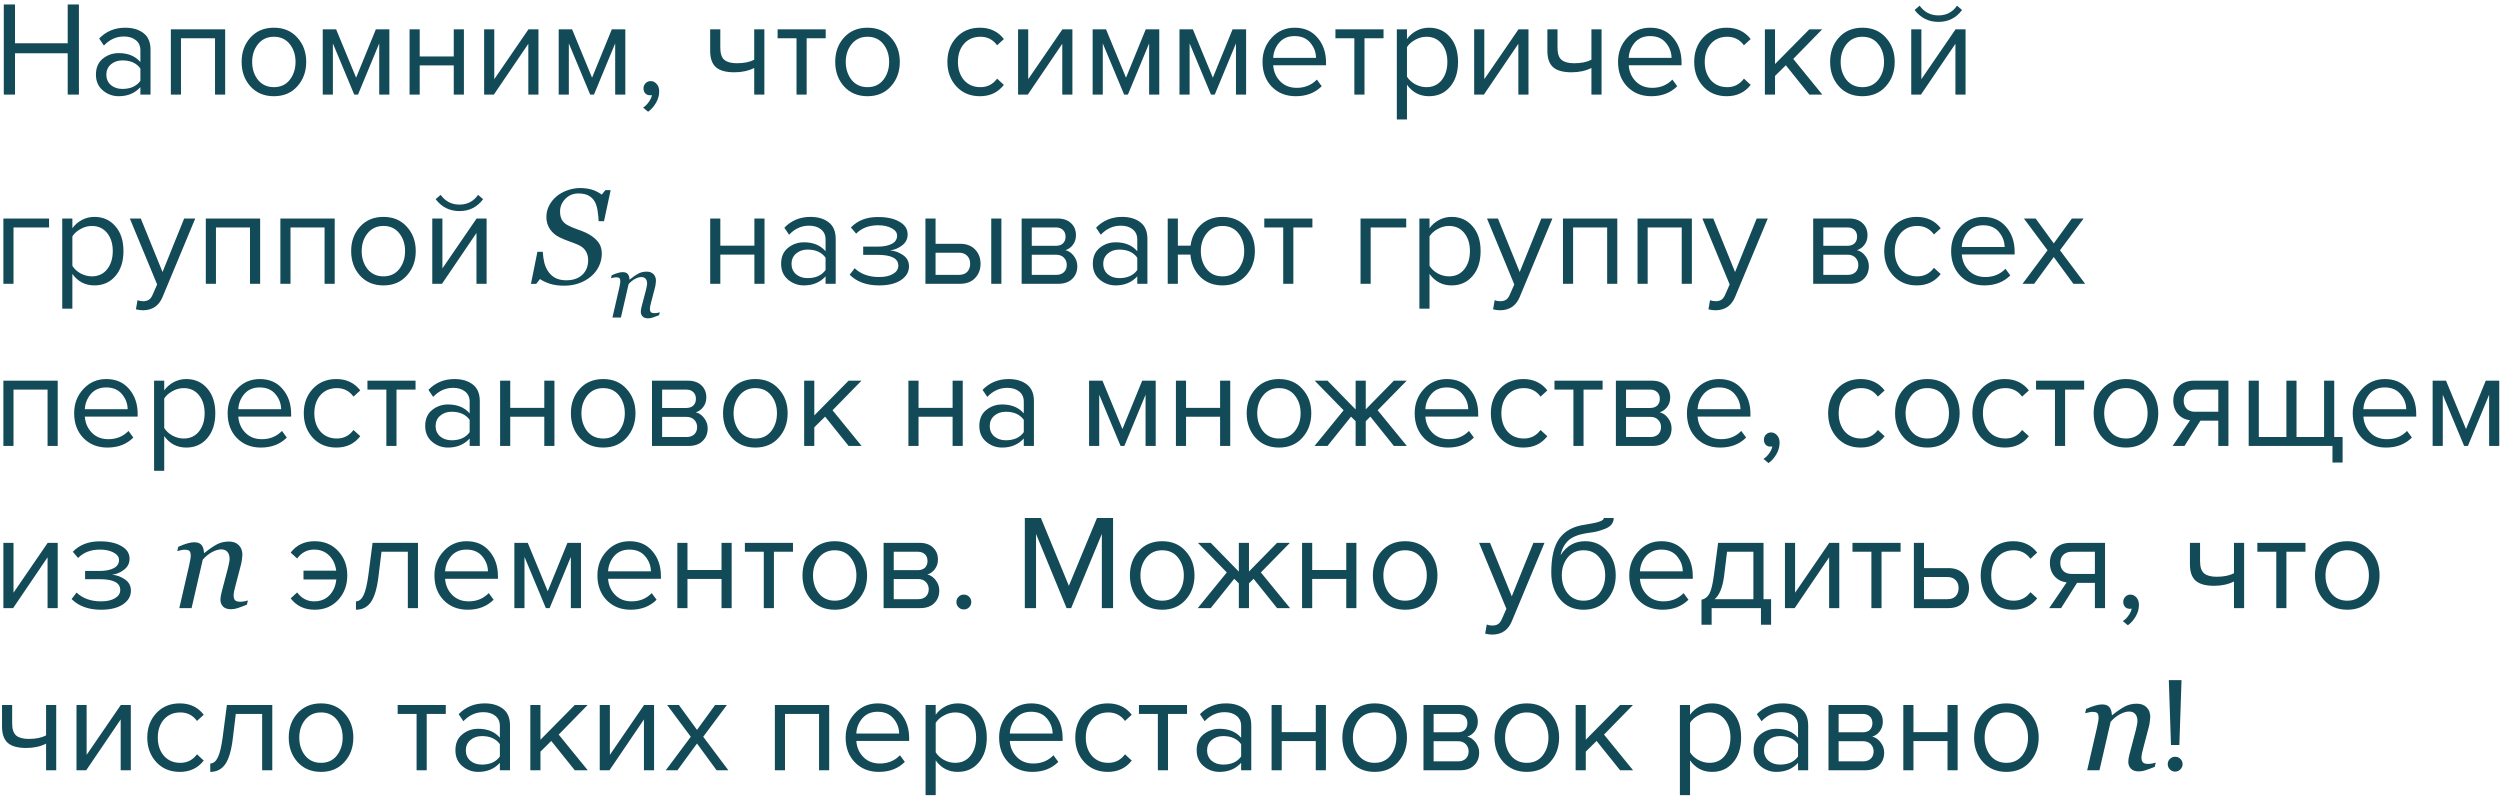 <?xml version="1.0" encoding="UTF-8"?> <svg xmlns="http://www.w3.org/2000/svg" width="370" height="118" viewBox="0 0 370 118" fill="none"> <path d="M11.68 14H10.02V7.88H2.22V14H0.56V0.66H2.22V6.4H10.02V0.66H11.68V14ZM22.278 14H20.778V12.9C19.965 13.793 18.898 14.24 17.578 14.24C16.685 14.24 15.898 13.953 15.218 13.38C14.538 12.807 14.198 12.027 14.198 11.04C14.198 10.027 14.532 9.247 15.198 8.7C15.878 8.14 16.672 7.86 17.578 7.86C18.952 7.86 20.018 8.3 20.778 9.18V7.44C20.778 6.8 20.552 6.3 20.098 5.94C19.645 5.58 19.058 5.4 18.338 5.4C17.205 5.4 16.218 5.847 15.378 6.74L14.678 5.7C15.705 4.633 16.992 4.1 18.538 4.1C19.645 4.1 20.545 4.367 21.238 4.9C21.932 5.433 22.278 6.253 22.278 7.36V14ZM18.118 13.16C19.318 13.16 20.205 12.76 20.778 11.96V10.14C20.205 9.34 19.318 8.94 18.118 8.94C17.425 8.94 16.852 9.14 16.398 9.54C15.958 9.927 15.738 10.433 15.738 11.06C15.738 11.673 15.958 12.18 16.398 12.58C16.852 12.967 17.425 13.16 18.118 13.16ZM33.325 14H31.825V5.66H26.785V14H25.285V4.34H33.325V14ZM44 12.78C43.134 13.753 41.98 14.24 40.54 14.24C39.1 14.24 37.94 13.753 37.06 12.78C36.194 11.807 35.76 10.6 35.76 9.16C35.76 7.72 36.194 6.52 37.06 5.56C37.94 4.587 39.1 4.1 40.54 4.1C41.98 4.1 43.134 4.587 44 5.56C44.88 6.52 45.32 7.72 45.32 9.16C45.32 10.6 44.88 11.807 44 12.78ZM38.18 11.82C38.767 12.54 39.554 12.9 40.54 12.9C41.527 12.9 42.307 12.54 42.88 11.82C43.454 11.087 43.74 10.2 43.74 9.16C43.74 8.12 43.454 7.24 42.88 6.52C42.307 5.8 41.527 5.44 40.54 5.44C39.554 5.44 38.767 5.807 38.18 6.54C37.607 7.26 37.32 8.133 37.32 9.16C37.32 10.2 37.607 11.087 38.18 11.82ZM57.626 14H56.126V6.42L52.986 14H52.426L49.266 6.42V14H47.766V4.34H49.746L52.706 11.5L55.626 4.34H57.626V14ZM62.117 14H60.617V4.34H62.117V8.36H67.157V4.34H68.657V14H67.157V9.68H62.117V14ZM73.092 14H71.652V4.34H73.152V11.72L78.212 4.34H79.692V14H78.192V6.48L73.092 14ZM92.547 14H91.047V6.42L87.907 14H87.347L84.188 6.42V14H82.688V4.34H84.668L87.627 11.5L90.547 4.34H92.547V14ZM97.559 13.52C97.559 14.107 97.406 14.667 97.099 15.2C96.792 15.747 96.399 16.193 95.919 16.54L95.179 15.92C95.512 15.707 95.799 15.42 96.039 15.06C96.292 14.713 96.439 14.38 96.479 14.06C96.426 14.087 96.332 14.1 96.199 14.1C95.919 14.1 95.686 14.007 95.499 13.82C95.326 13.62 95.239 13.373 95.239 13.08C95.239 12.787 95.339 12.533 95.539 12.32C95.752 12.107 96.006 12 96.299 12C96.646 12 96.939 12.14 97.179 12.42C97.432 12.687 97.559 13.053 97.559 13.52ZM105.105 4.34H106.605V7.06C106.605 7.927 106.805 8.527 107.205 8.86C107.605 9.193 108.225 9.36 109.065 9.36C110.105 9.36 110.958 9.187 111.625 8.84V4.34H113.125V14H111.625V10.06C110.771 10.487 109.791 10.7 108.685 10.7C107.431 10.7 106.518 10.447 105.945 9.94C105.385 9.433 105.105 8.627 105.105 7.52V4.34ZM119.385 14H117.885V5.66H115.085V4.34H122.205V5.66H119.385V14ZM131.852 12.78C130.985 13.753 129.832 14.24 128.392 14.24C126.952 14.24 125.792 13.753 124.912 12.78C124.045 11.807 123.612 10.6 123.612 9.16C123.612 7.72 124.045 6.52 124.912 5.56C125.792 4.587 126.952 4.1 128.392 4.1C129.832 4.1 130.985 4.587 131.852 5.56C132.732 6.52 133.172 7.72 133.172 9.16C133.172 10.6 132.732 11.807 131.852 12.78ZM126.032 11.82C126.619 12.54 127.405 12.9 128.392 12.9C129.379 12.9 130.159 12.54 130.732 11.82C131.305 11.087 131.592 10.2 131.592 9.16C131.592 8.12 131.305 7.24 130.732 6.52C130.159 5.8 129.379 5.44 128.392 5.44C127.405 5.44 126.619 5.807 126.032 6.54C125.459 7.26 125.172 8.133 125.172 9.16C125.172 10.2 125.459 11.087 126.032 11.82ZM145.033 14.24C143.607 14.24 142.447 13.76 141.553 12.8C140.66 11.827 140.213 10.613 140.213 9.16C140.213 7.707 140.66 6.5 141.553 5.54C142.447 4.58 143.607 4.1 145.033 4.1C146.527 4.1 147.707 4.66 148.573 5.78L147.573 6.7C146.96 5.86 146.14 5.44 145.113 5.44C144.1 5.44 143.287 5.787 142.673 6.48C142.073 7.173 141.773 8.067 141.773 9.16C141.773 10.253 142.073 11.153 142.673 11.86C143.287 12.553 144.1 12.9 145.113 12.9C146.127 12.9 146.947 12.48 147.573 11.64L148.573 12.56C147.707 13.68 146.527 14.24 145.033 14.24ZM152.116 14H150.676V4.34H152.176V11.72L157.236 4.34H158.716V14H157.216V6.48L152.116 14ZM171.571 14H170.071V6.42L166.931 14H166.371L163.211 6.42V14H161.711V4.34H163.691L166.651 11.5L169.571 4.34H171.571V14ZM184.423 14H182.923V6.42L179.783 14H179.223L176.063 6.42V14H174.563V4.34H176.543L179.503 11.5L182.423 4.34H184.423V14ZM191.774 14.24C190.334 14.24 189.154 13.773 188.234 12.84C187.314 11.893 186.854 10.667 186.854 9.16C186.854 7.747 187.307 6.553 188.214 5.58C189.121 4.593 190.254 4.1 191.614 4.1C193.041 4.1 194.167 4.593 194.994 5.58C195.834 6.553 196.254 7.787 196.254 9.28V9.66H188.434C188.501 10.607 188.847 11.4 189.474 12.04C190.101 12.68 190.914 13 191.914 13C193.114 13 194.107 12.593 194.894 11.78L195.614 12.76C194.627 13.747 193.347 14.24 191.774 14.24ZM194.774 8.56C194.761 7.733 194.481 6.993 193.934 6.34C193.387 5.673 192.607 5.34 191.594 5.34C190.634 5.34 189.874 5.667 189.314 6.32C188.767 6.973 188.474 7.72 188.434 8.56H194.774ZM201.944 14H200.444V5.66H197.644V4.34H204.764V5.66H201.944V14ZM211.49 14.24C210.13 14.24 209.044 13.673 208.23 12.54V17.68H206.73V4.34H208.23V5.78C208.59 5.273 209.057 4.867 209.63 4.56C210.204 4.253 210.824 4.1 211.49 4.1C212.77 4.1 213.804 4.56 214.59 5.48C215.39 6.387 215.79 7.613 215.79 9.16C215.79 10.707 215.39 11.94 214.59 12.86C213.804 13.78 212.77 14.24 211.49 14.24ZM211.11 12.9C212.057 12.9 212.81 12.553 213.37 11.86C213.93 11.153 214.21 10.253 214.21 9.16C214.21 8.067 213.93 7.173 213.37 6.48C212.81 5.787 212.057 5.44 211.11 5.44C210.537 5.44 209.977 5.593 209.43 5.9C208.897 6.193 208.497 6.553 208.23 6.98V11.34C208.497 11.78 208.897 12.153 209.43 12.46C209.977 12.753 210.537 12.9 211.11 12.9ZM219.616 14H218.176V4.34H219.676V11.72L224.736 4.34H226.216V14H224.716V6.48L219.616 14ZM229.011 4.34H230.511V7.06C230.511 7.927 230.711 8.527 231.111 8.86C231.511 9.193 232.131 9.36 232.971 9.36C234.011 9.36 234.864 9.187 235.531 8.84V4.34H237.031V14H235.531V10.06C234.678 10.487 233.698 10.7 232.591 10.7C231.338 10.7 230.424 10.447 229.851 9.94C229.291 9.433 229.011 8.627 229.011 7.52V4.34ZM244.391 14.24C242.951 14.24 241.771 13.773 240.851 12.84C239.931 11.893 239.471 10.667 239.471 9.16C239.471 7.747 239.925 6.553 240.831 5.58C241.738 4.593 242.871 4.1 244.231 4.1C245.658 4.1 246.785 4.593 247.611 5.58C248.451 6.553 248.871 7.787 248.871 9.28V9.66H241.051C241.118 10.607 241.465 11.4 242.091 12.04C242.718 12.68 243.531 13 244.531 13C245.731 13 246.725 12.593 247.511 11.78L248.231 12.76C247.245 13.747 245.965 14.24 244.391 14.24ZM247.391 8.56C247.378 7.733 247.098 6.993 246.551 6.34C246.005 5.673 245.225 5.34 244.211 5.34C243.251 5.34 242.491 5.667 241.931 6.32C241.385 6.973 241.091 7.72 241.051 8.56H247.391ZM255.561 14.24C254.134 14.24 252.974 13.76 252.081 12.8C251.187 11.827 250.741 10.613 250.741 9.16C250.741 7.707 251.187 6.5 252.081 5.54C252.974 4.58 254.134 4.1 255.561 4.1C257.054 4.1 258.234 4.66 259.101 5.78L258.101 6.7C257.487 5.86 256.667 5.44 255.641 5.44C254.627 5.44 253.814 5.787 253.201 6.48C252.601 7.173 252.301 8.067 252.301 9.16C252.301 10.253 252.601 11.153 253.201 11.86C253.814 12.553 254.627 12.9 255.641 12.9C256.654 12.9 257.474 12.48 258.101 11.64L259.101 12.56C258.234 13.68 257.054 14.24 255.561 14.24ZM269.703 14H267.783L264.303 9.66L262.703 11.24V14H261.203V4.34H262.703V9.48L267.783 4.34H269.683L265.403 8.72L269.703 14ZM279.098 12.78C278.231 13.753 277.078 14.24 275.638 14.24C274.198 14.24 273.038 13.753 272.158 12.78C271.291 11.807 270.858 10.6 270.858 9.16C270.858 7.72 271.291 6.52 272.158 5.56C273.038 4.587 274.198 4.1 275.638 4.1C277.078 4.1 278.231 4.587 279.098 5.56C279.978 6.52 280.418 7.72 280.418 9.16C280.418 10.6 279.978 11.807 279.098 12.78ZM273.278 11.82C273.865 12.54 274.651 12.9 275.638 12.9C276.625 12.9 277.405 12.54 277.978 11.82C278.551 11.087 278.838 10.2 278.838 9.16C278.838 8.12 278.551 7.24 277.978 6.52C277.405 5.8 276.625 5.44 275.638 5.44C274.651 5.44 273.865 5.807 273.278 6.54C272.705 7.26 272.418 8.133 272.418 9.16C272.418 10.2 272.705 11.087 273.278 11.82ZM284.303 14H282.863V4.34H284.363V11.72L289.423 4.34H290.903V14H289.403V6.48L284.303 14ZM290.383 1.48C289.517 2.653 288.35 3.24 286.883 3.24C285.43 3.24 284.257 2.653 283.363 1.48L284.103 0.84C284.797 1.8 285.723 2.28 286.883 2.28C288.057 2.28 288.977 1.8 289.643 0.84L290.383 1.48ZM7.26 32.34V33.66H2V42H0.5V32.34H7.26ZM13.971 42.24C12.611 42.24 11.524 41.673 10.711 40.54V45.68H9.211V32.34H10.711V33.78C11.071 33.273 11.538 32.867 12.111 32.56C12.684 32.253 13.304 32.1 13.971 32.1C15.251 32.1 16.284 32.56 17.071 33.48C17.871 34.387 18.271 35.613 18.271 37.16C18.271 38.707 17.871 39.94 17.071 40.86C16.284 41.78 15.251 42.24 13.971 42.24ZM13.591 40.9C14.538 40.9 15.291 40.553 15.851 39.86C16.411 39.153 16.691 38.253 16.691 37.16C16.691 36.067 16.411 35.173 15.851 34.48C15.291 33.787 14.538 33.44 13.591 33.44C13.018 33.44 12.458 33.593 11.911 33.9C11.378 34.193 10.978 34.553 10.711 34.98V39.34C10.978 39.78 11.378 40.153 11.911 40.46C12.458 40.753 13.018 40.9 13.591 40.9ZM20.116 45.78L20.356 44.42C20.596 44.527 20.87 44.58 21.176 44.58C21.523 44.58 21.81 44.507 22.036 44.36C22.263 44.213 22.456 43.947 22.616 43.56L23.256 42.1L19.216 32.34H20.836L24.056 40.26L27.256 32.34H28.896L24.056 43.96C23.523 45.24 22.576 45.893 21.216 45.92C20.816 45.92 20.45 45.873 20.116 45.78ZM38.501 42H37.001V33.66H31.961V42H30.461V32.34H38.501V42ZM49.536 42H48.036V33.66H42.996V42H41.496V32.34H49.536V42ZM60.211 40.78C59.345 41.753 58.191 42.24 56.751 42.24C55.311 42.24 54.151 41.753 53.271 40.78C52.405 39.807 51.971 38.6 51.971 37.16C51.971 35.72 52.405 34.52 53.271 33.56C54.151 32.587 55.311 32.1 56.751 32.1C58.191 32.1 59.345 32.587 60.211 33.56C61.091 34.52 61.531 35.72 61.531 37.16C61.531 38.6 61.091 39.807 60.211 40.78ZM54.391 39.82C54.978 40.54 55.765 40.9 56.751 40.9C57.738 40.9 58.518 40.54 59.091 39.82C59.665 39.087 59.951 38.2 59.951 37.16C59.951 36.12 59.665 35.24 59.091 34.52C58.518 33.8 57.738 33.44 56.751 33.44C55.765 33.44 54.978 33.807 54.391 34.54C53.818 35.26 53.531 36.133 53.531 37.16C53.531 38.2 53.818 39.087 54.391 39.82ZM65.417 42H63.977V32.34H65.477V39.72L70.537 32.34H72.017V42H70.517V34.48L65.417 42ZM71.497 29.48C70.63 30.653 69.463 31.24 67.997 31.24C66.543 31.24 65.37 30.653 64.477 29.48L65.217 28.84C65.91 29.8 66.837 30.28 67.997 30.28C69.17 30.28 70.09 29.8 70.757 28.84L71.497 29.48ZM83.482 42.283C82.682 42.283 81.978 42.185 81.373 41.99C80.774 41.788 80.289 41.557 79.918 41.297L79.361 42.01H78.58L79.537 37.264H80.328C80.361 37.83 80.436 38.361 80.553 38.855C80.676 39.35 80.875 39.796 81.148 40.193C81.422 40.603 81.777 40.922 82.213 41.15C82.649 41.372 83.189 41.482 83.834 41.482C84.804 41.482 85.582 41.215 86.168 40.682C86.754 40.141 87.047 39.406 87.047 38.475C87.047 37.973 86.923 37.527 86.676 37.137C86.428 36.746 86.057 36.443 85.562 36.228C85.094 36.027 84.628 35.848 84.166 35.691C83.71 35.529 83.261 35.34 82.818 35.125C82.232 34.845 81.76 34.445 81.402 33.924C81.044 33.397 80.865 32.804 80.865 32.147C80.865 31.521 81.002 30.945 81.275 30.418C81.555 29.891 81.923 29.435 82.379 29.051C82.822 28.68 83.356 28.384 83.981 28.162C84.612 27.941 85.237 27.83 85.856 27.83C86.435 27.83 86.982 27.898 87.496 28.035C88.017 28.172 88.538 28.429 89.059 28.807L89.596 28.143H90.377L89.391 32.742H88.6C88.58 32.241 88.528 31.723 88.443 31.189C88.365 30.656 88.228 30.213 88.033 29.861C87.818 29.477 87.519 29.178 87.135 28.963C86.751 28.741 86.24 28.631 85.602 28.631C84.833 28.631 84.189 28.898 83.668 29.432C83.147 29.959 82.887 30.587 82.887 31.316C82.887 31.798 82.981 32.208 83.17 32.547C83.365 32.879 83.665 33.149 84.068 33.357C84.498 33.579 84.947 33.771 85.416 33.934C85.891 34.09 86.314 34.256 86.686 34.432C87.434 34.783 88.017 35.206 88.434 35.701C88.857 36.196 89.068 36.801 89.068 37.518C89.068 38.208 88.919 38.852 88.619 39.451C88.32 40.05 87.919 40.551 87.418 40.955C86.891 41.385 86.298 41.714 85.641 41.941C84.99 42.169 84.27 42.283 83.482 42.283ZM97.641 46.218L97.54 46.65C97.135 46.811 96.821 46.928 96.596 47C96.372 47.076 96.145 47.115 95.916 47.115C95.556 47.115 95.287 47.023 95.107 46.838C94.927 46.65 94.838 46.418 94.838 46.144C94.838 46.045 94.847 45.938 94.865 45.821C94.882 45.7 94.912 45.558 94.952 45.396L95.612 42.883C95.662 42.69 95.7 42.515 95.727 42.357C95.758 42.2 95.774 42.074 95.774 41.98C95.774 41.679 95.702 41.441 95.559 41.266C95.415 41.09 95.201 41.003 94.918 41.003C94.644 41.003 94.337 41.093 93.995 41.273C93.654 41.452 93.333 41.713 93.032 42.054L91.893 47H90.64L91.644 42.634C91.666 42.526 91.698 42.371 91.738 42.169C91.783 41.962 91.805 41.796 91.805 41.67C91.805 41.419 91.763 41.25 91.677 41.165C91.592 41.079 91.421 41.037 91.165 41.037C91.066 41.037 90.941 41.055 90.788 41.09C90.635 41.122 90.516 41.149 90.431 41.171L90.532 40.74C90.882 40.583 91.192 40.466 91.462 40.39C91.731 40.313 91.963 40.275 92.156 40.275C92.511 40.275 92.764 40.372 92.917 40.565C93.07 40.758 93.151 41.025 93.16 41.367H93.2C93.694 40.971 94.121 40.679 94.481 40.491C94.84 40.298 95.249 40.201 95.707 40.201C96.138 40.201 96.475 40.327 96.718 40.578C96.96 40.825 97.081 41.151 97.081 41.556C97.081 41.636 97.068 41.78 97.041 41.987C97.019 42.193 96.98 42.398 96.927 42.6L96.36 44.763C96.32 44.907 96.28 45.073 96.239 45.261C96.203 45.446 96.185 45.59 96.185 45.693C96.185 45.949 96.241 46.124 96.354 46.218C96.466 46.308 96.65 46.353 96.906 46.353C96.992 46.353 97.113 46.34 97.27 46.313C97.432 46.281 97.555 46.25 97.641 46.218ZM106.609 42H105.109V32.34H106.609V36.36H111.649V32.34H113.149V42H111.649V37.68H106.609V42ZM123.684 42H122.184V40.9C121.37 41.793 120.304 42.24 118.984 42.24C118.09 42.24 117.304 41.953 116.624 41.38C115.944 40.807 115.604 40.027 115.604 39.04C115.604 38.027 115.937 37.247 116.604 36.7C117.284 36.14 118.077 35.86 118.984 35.86C120.357 35.86 121.424 36.3 122.184 37.18V35.44C122.184 34.8 121.957 34.3 121.504 33.94C121.05 33.58 120.464 33.4 119.744 33.4C118.61 33.4 117.624 33.847 116.784 34.74L116.084 33.7C117.11 32.633 118.397 32.1 119.944 32.1C121.05 32.1 121.95 32.367 122.644 32.9C123.337 33.433 123.684 34.253 123.684 35.36V42ZM119.524 41.16C120.724 41.16 121.61 40.76 122.184 39.96V38.14C121.61 37.34 120.724 36.94 119.524 36.94C118.83 36.94 118.257 37.14 117.804 37.54C117.364 37.927 117.144 38.433 117.144 39.06C117.144 39.673 117.364 40.18 117.804 40.58C118.257 40.967 118.83 41.16 119.524 41.16ZM130.111 42.24C128.257 42.24 126.804 41.713 125.751 40.66L126.491 39.7C127.397 40.567 128.604 41 130.111 41C130.977 41 131.664 40.847 132.171 40.54C132.691 40.233 132.951 39.827 132.951 39.32C132.951 38.253 131.937 37.72 129.911 37.72H127.751V36.5H129.911C130.751 36.5 131.437 36.367 131.971 36.1C132.504 35.82 132.771 35.413 132.771 34.88C132.771 34.427 132.504 34.06 131.971 33.78C131.437 33.487 130.764 33.34 129.951 33.34C128.604 33.34 127.524 33.753 126.711 34.58L125.931 33.66C126.931 32.633 128.251 32.12 129.891 32.12C131.211 32.107 132.277 32.333 133.091 32.8C133.917 33.253 134.331 33.887 134.331 34.7C134.331 35.367 134.057 35.907 133.511 36.32C132.977 36.733 132.384 36.98 131.731 37.06C132.411 37.113 133.044 37.34 133.631 37.74C134.231 38.14 134.531 38.7 134.531 39.42C134.531 40.247 134.131 40.927 133.331 41.46C132.544 41.98 131.471 42.24 130.111 42.24ZM136.964 32.34H138.464V36.08H142.084C143.044 36.08 143.791 36.367 144.324 36.94C144.857 37.5 145.124 38.2 145.124 39.04C145.124 39.88 144.851 40.587 144.304 41.16C143.771 41.72 143.031 42 142.084 42H136.964V32.34ZM141.924 37.4H138.464V40.68H141.924C142.457 40.68 142.864 40.533 143.144 40.24C143.437 39.933 143.584 39.533 143.584 39.04C143.584 38.547 143.437 38.153 143.144 37.86C142.864 37.553 142.457 37.4 141.924 37.4ZM148.204 42H146.704V32.34H148.204V42ZM156.622 42H151.202V32.34H156.522C157.362 32.34 158.022 32.567 158.502 33.02C158.996 33.473 159.242 34.073 159.242 34.82C159.242 35.367 159.089 35.84 158.782 36.24C158.489 36.627 158.122 36.887 157.682 37.02C158.176 37.14 158.589 37.427 158.922 37.88C159.269 38.333 159.442 38.833 159.442 39.38C159.442 40.167 159.189 40.8 158.682 41.28C158.189 41.76 157.502 42 156.622 42ZM156.322 40.68C156.802 40.68 157.182 40.547 157.462 40.28C157.742 40.013 157.882 39.653 157.882 39.2C157.882 38.787 157.742 38.433 157.462 38.14C157.182 37.847 156.802 37.7 156.322 37.7H152.702V40.68H156.322ZM156.262 36.38C156.716 36.38 157.069 36.26 157.322 36.02C157.576 35.767 157.702 35.44 157.702 35.04C157.702 34.613 157.576 34.28 157.322 34.04C157.069 33.787 156.716 33.66 156.262 33.66H152.702V36.38H156.262ZM169.817 42H168.317V40.9C167.503 41.793 166.437 42.24 165.117 42.24C164.223 42.24 163.437 41.953 162.757 41.38C162.077 40.807 161.737 40.027 161.737 39.04C161.737 38.027 162.07 37.247 162.737 36.7C163.417 36.14 164.21 35.86 165.117 35.86C166.49 35.86 167.557 36.3 168.317 37.18V35.44C168.317 34.8 168.09 34.3 167.637 33.94C167.183 33.58 166.597 33.4 165.877 33.4C164.743 33.4 163.757 33.847 162.917 34.74L162.217 33.7C163.243 32.633 164.53 32.1 166.077 32.1C167.183 32.1 168.083 32.367 168.777 32.9C169.47 33.433 169.817 34.253 169.817 35.36V42ZM165.657 41.16C166.857 41.16 167.743 40.76 168.317 39.96V38.14C167.743 37.34 166.857 36.94 165.657 36.94C164.963 36.94 164.39 37.14 163.937 37.54C163.497 37.927 163.277 38.433 163.277 39.06C163.277 39.673 163.497 40.18 163.937 40.58C164.39 40.967 164.963 41.16 165.657 41.16ZM180.923 42.24C179.59 42.24 178.49 41.813 177.623 40.96C176.77 40.093 176.29 39 176.183 37.68H174.323V42H172.823V32.34H174.323V36.36H176.203C176.363 35.12 176.863 34.1 177.703 33.3C178.557 32.5 179.63 32.1 180.923 32.1C182.363 32.1 183.523 32.587 184.403 33.56C185.283 34.52 185.723 35.72 185.723 37.16C185.723 38.6 185.283 39.807 184.403 40.78C183.523 41.753 182.363 42.24 180.923 42.24ZM180.923 40.9C181.923 40.9 182.71 40.54 183.283 39.82C183.857 39.087 184.143 38.2 184.143 37.16C184.143 36.12 183.857 35.24 183.283 34.52C182.71 33.8 181.923 33.44 180.923 33.44C179.95 33.44 179.17 33.807 178.583 34.54C178.01 35.26 177.723 36.133 177.723 37.16C177.723 38.2 178.01 39.087 178.583 39.82C179.157 40.54 179.937 40.9 180.923 40.9ZM191.415 42H189.915V33.66H187.115V32.34H194.235V33.66H191.415V42ZM208.119 32.34V33.66H202.859V42H201.359V32.34H208.119ZM214.829 42.24C213.469 42.24 212.383 41.673 211.569 40.54V45.68H210.069V32.34H211.569V33.78C211.929 33.273 212.396 32.867 212.969 32.56C213.543 32.253 214.163 32.1 214.829 32.1C216.109 32.1 217.143 32.56 217.929 33.48C218.729 34.387 219.129 35.613 219.129 37.16C219.129 38.707 218.729 39.94 217.929 40.86C217.143 41.78 216.109 42.24 214.829 42.24ZM214.449 40.9C215.396 40.9 216.149 40.553 216.709 39.86C217.269 39.153 217.549 38.253 217.549 37.16C217.549 36.067 217.269 35.173 216.709 34.48C216.149 33.787 215.396 33.44 214.449 33.44C213.876 33.44 213.316 33.593 212.769 33.9C212.236 34.193 211.836 34.553 211.569 34.98V39.34C211.836 39.78 212.236 40.153 212.769 40.46C213.316 40.753 213.876 40.9 214.449 40.9ZM220.975 45.78L221.215 44.42C221.455 44.527 221.728 44.58 222.035 44.58C222.381 44.58 222.668 44.507 222.895 44.36C223.121 44.213 223.315 43.947 223.475 43.56L224.115 42.1L220.075 32.34H221.695L224.915 40.26L228.115 32.34H229.755L224.915 43.96C224.381 45.24 223.435 45.893 222.075 45.92C221.675 45.92 221.308 45.873 220.975 45.78ZM239.359 42H237.859V33.66H232.819V42H231.319V32.34H239.359V42ZM250.395 42H248.895V33.66H243.855V42H242.355V32.34H250.395V42ZM252.85 45.78L253.09 44.42C253.33 44.527 253.603 44.58 253.91 44.58C254.256 44.58 254.543 44.507 254.77 44.36C254.996 44.213 255.19 43.947 255.35 43.56L255.99 42.1L251.95 32.34H253.57L256.79 40.26L259.99 32.34H261.63L256.79 43.96C256.256 45.24 255.31 45.893 253.95 45.92C253.55 45.92 253.183 45.873 252.85 45.78ZM273.771 42H268.351V32.34H273.671C274.511 32.34 275.171 32.567 275.651 33.02C276.144 33.473 276.391 34.073 276.391 34.82C276.391 35.367 276.237 35.84 275.931 36.24C275.637 36.627 275.271 36.887 274.831 37.02C275.324 37.14 275.737 37.427 276.071 37.88C276.417 38.333 276.591 38.833 276.591 39.38C276.591 40.167 276.337 40.8 275.831 41.28C275.337 41.76 274.651 42 273.771 42ZM273.471 40.68C273.951 40.68 274.331 40.547 274.611 40.28C274.891 40.013 275.031 39.653 275.031 39.2C275.031 38.787 274.891 38.433 274.611 38.14C274.331 37.847 273.951 37.7 273.471 37.7H269.851V40.68H273.471ZM273.411 36.38C273.864 36.38 274.217 36.26 274.471 36.02C274.724 35.767 274.851 35.44 274.851 35.04C274.851 34.613 274.724 34.28 274.471 34.04C274.217 33.787 273.864 33.66 273.411 33.66H269.851V36.38H273.411ZM283.685 42.24C282.258 42.24 281.098 41.76 280.205 40.8C279.312 39.827 278.865 38.613 278.865 37.16C278.865 35.707 279.312 34.5 280.205 33.54C281.098 32.58 282.258 32.1 283.685 32.1C285.178 32.1 286.358 32.66 287.225 33.78L286.225 34.7C285.612 33.86 284.792 33.44 283.765 33.44C282.752 33.44 281.938 33.787 281.325 34.48C280.725 35.173 280.425 36.067 280.425 37.16C280.425 38.253 280.725 39.153 281.325 39.86C281.938 40.553 282.752 40.9 283.765 40.9C284.778 40.9 285.598 40.48 286.225 39.64L287.225 40.56C286.358 41.68 285.178 42.24 283.685 42.24ZM293.687 42.24C292.247 42.24 291.067 41.773 290.147 40.84C289.227 39.893 288.767 38.667 288.767 37.16C288.767 35.747 289.221 34.553 290.127 33.58C291.034 32.593 292.167 32.1 293.527 32.1C294.954 32.1 296.081 32.593 296.907 33.58C297.747 34.553 298.167 35.787 298.167 37.28V37.66H290.347C290.414 38.607 290.761 39.4 291.387 40.04C292.014 40.68 292.827 41 293.827 41C295.027 41 296.021 40.593 296.807 39.78L297.527 40.76C296.541 41.747 295.261 42.24 293.687 42.24ZM296.687 36.56C296.674 35.733 296.394 34.993 295.847 34.34C295.301 33.673 294.521 33.34 293.507 33.34C292.547 33.34 291.787 33.667 291.227 34.32C290.681 34.973 290.387 35.72 290.347 36.56H296.687ZM308.597 42H306.857L303.957 38.04L301.057 42H299.337L303.037 37.04L299.537 32.34H301.277L303.957 36.02L306.637 32.34H308.377L304.877 37.04L308.597 42ZM8.54 66H7.04V57.66H2V66H0.5V56.34H8.54V66ZM15.895 66.24C14.455 66.24 13.275 65.773 12.355 64.84C11.435 63.893 10.975 62.667 10.975 61.16C10.975 59.747 11.428 58.553 12.335 57.58C13.242 56.593 14.375 56.1 15.735 56.1C17.162 56.1 18.288 56.593 19.115 57.58C19.955 58.553 20.375 59.787 20.375 61.28V61.66H12.555C12.622 62.607 12.969 63.4 13.595 64.04C14.222 64.68 15.035 65 16.035 65C17.235 65 18.229 64.593 19.015 63.78L19.735 64.76C18.748 65.747 17.468 66.24 15.895 66.24ZM18.895 60.56C18.882 59.733 18.602 58.993 18.055 58.34C17.509 57.673 16.729 57.34 15.715 57.34C14.755 57.34 13.995 57.667 13.435 58.32C12.889 58.973 12.595 59.72 12.555 60.56H18.895ZM27.565 66.24C26.205 66.24 25.118 65.673 24.305 64.54V69.68H22.805V56.34H24.305V57.78C24.665 57.273 25.131 56.867 25.705 56.56C26.278 56.253 26.898 56.1 27.565 56.1C28.845 56.1 29.878 56.56 30.665 57.48C31.465 58.387 31.865 59.613 31.865 61.16C31.865 62.707 31.465 63.94 30.665 64.86C29.878 65.78 28.845 66.24 27.565 66.24ZM27.185 64.9C28.131 64.9 28.885 64.553 29.445 63.86C30.005 63.153 30.285 62.253 30.285 61.16C30.285 60.067 30.005 59.173 29.445 58.48C28.885 57.787 28.131 57.44 27.185 57.44C26.611 57.44 26.051 57.593 25.505 57.9C24.971 58.193 24.571 58.553 24.305 58.98V63.34C24.571 63.78 24.971 64.153 25.505 64.46C26.051 64.753 26.611 64.9 27.185 64.9ZM38.61 66.24C37.17 66.24 35.99 65.773 35.07 64.84C34.15 63.893 33.69 62.667 33.69 61.16C33.69 59.747 34.143 58.553 35.05 57.58C35.957 56.593 37.09 56.1 38.45 56.1C39.877 56.1 41.003 56.593 41.83 57.58C42.67 58.553 43.09 59.787 43.09 61.28V61.66H35.27C35.337 62.607 35.683 63.4 36.31 64.04C36.937 64.68 37.75 65 38.75 65C39.95 65 40.943 64.593 41.73 63.78L42.45 64.76C41.463 65.747 40.183 66.24 38.61 66.24ZM41.61 60.56C41.597 59.733 41.317 58.993 40.77 58.34C40.223 57.673 39.443 57.34 38.43 57.34C37.47 57.34 36.71 57.667 36.15 58.32C35.603 58.973 35.31 59.72 35.27 60.56H41.61ZM49.779 66.24C48.353 66.24 47.193 65.76 46.3 64.8C45.406 63.827 44.959 62.613 44.959 61.16C44.959 59.707 45.406 58.5 46.3 57.54C47.193 56.58 48.353 56.1 49.779 56.1C51.273 56.1 52.453 56.66 53.319 57.78L52.319 58.7C51.706 57.86 50.886 57.44 49.859 57.44C48.846 57.44 48.033 57.787 47.419 58.48C46.819 59.173 46.52 60.067 46.52 61.16C46.52 62.253 46.819 63.153 47.419 63.86C48.033 64.553 48.846 64.9 49.859 64.9C50.873 64.9 51.693 64.48 52.319 63.64L53.319 64.56C52.453 65.68 51.273 66.24 49.779 66.24ZM58.682 66H57.182V57.66H54.382V56.34H61.502V57.66H58.682V66ZM71.009 66H69.509V64.9C68.695 65.793 67.629 66.24 66.309 66.24C65.415 66.24 64.629 65.953 63.949 65.38C63.269 64.807 62.929 64.027 62.929 63.04C62.929 62.027 63.262 61.247 63.929 60.7C64.609 60.14 65.402 59.86 66.309 59.86C67.682 59.86 68.749 60.3 69.509 61.18V59.44C69.509 58.8 69.282 58.3 68.829 57.94C68.375 57.58 67.789 57.4 67.069 57.4C65.935 57.4 64.949 57.847 64.109 58.74L63.409 57.7C64.435 56.633 65.722 56.1 67.269 56.1C68.375 56.1 69.275 56.367 69.969 56.9C70.662 57.433 71.009 58.253 71.009 59.36V66ZM66.849 65.16C68.049 65.16 68.935 64.76 69.509 63.96V62.14C68.935 61.34 68.049 60.94 66.849 60.94C66.155 60.94 65.582 61.14 65.129 61.54C64.689 61.927 64.469 62.433 64.469 63.06C64.469 63.673 64.689 64.18 65.129 64.58C65.582 64.967 66.155 65.16 66.849 65.16ZM75.516 66H74.016V56.34H75.516V60.36H80.556V56.34H82.056V66H80.556V61.68H75.516V66ZM92.731 64.78C91.864 65.753 90.711 66.24 89.271 66.24C87.831 66.24 86.671 65.753 85.791 64.78C84.924 63.807 84.491 62.6 84.491 61.16C84.491 59.72 84.924 58.52 85.791 57.56C86.671 56.587 87.831 56.1 89.271 56.1C90.711 56.1 91.864 56.587 92.731 57.56C93.611 58.52 94.051 59.72 94.051 61.16C94.051 62.6 93.611 63.807 92.731 64.78ZM86.911 63.82C87.497 64.54 88.284 64.9 89.271 64.9C90.257 64.9 91.037 64.54 91.611 63.82C92.184 63.087 92.471 62.2 92.471 61.16C92.471 60.12 92.184 59.24 91.611 58.52C91.037 57.8 90.257 57.44 89.271 57.44C88.284 57.44 87.497 57.807 86.911 58.54C86.337 59.26 86.051 60.133 86.051 61.16C86.051 62.2 86.337 63.087 86.911 63.82ZM101.916 66H96.496V56.34H101.816C102.656 56.34 103.316 56.567 103.796 57.02C104.289 57.473 104.536 58.073 104.536 58.82C104.536 59.367 104.383 59.84 104.076 60.24C103.783 60.627 103.416 60.887 102.976 61.02C103.469 61.14 103.883 61.427 104.216 61.88C104.563 62.333 104.736 62.833 104.736 63.38C104.736 64.167 104.483 64.8 103.976 65.28C103.483 65.76 102.796 66 101.916 66ZM101.616 64.68C102.096 64.68 102.476 64.547 102.756 64.28C103.036 64.013 103.176 63.653 103.176 63.2C103.176 62.787 103.036 62.433 102.756 62.14C102.476 61.847 102.096 61.7 101.616 61.7H97.996V64.68H101.616ZM101.556 60.38C102.009 60.38 102.363 60.26 102.616 60.02C102.869 59.767 102.996 59.44 102.996 59.04C102.996 58.613 102.869 58.28 102.616 58.04C102.363 57.787 102.009 57.66 101.556 57.66H97.996V60.38H101.556ZM115.25 64.78C114.384 65.753 113.23 66.24 111.79 66.24C110.35 66.24 109.19 65.753 108.31 64.78C107.444 63.807 107.01 62.6 107.01 61.16C107.01 59.72 107.444 58.52 108.31 57.56C109.19 56.587 110.35 56.1 111.79 56.1C113.23 56.1 114.384 56.587 115.25 57.56C116.13 58.52 116.57 59.72 116.57 61.16C116.57 62.6 116.13 63.807 115.25 64.78ZM109.43 63.82C110.017 64.54 110.804 64.9 111.79 64.9C112.777 64.9 113.557 64.54 114.13 63.82C114.704 63.087 114.99 62.2 114.99 61.16C114.99 60.12 114.704 59.24 114.13 58.52C113.557 57.8 112.777 57.44 111.79 57.44C110.804 57.44 110.017 57.807 109.43 58.54C108.857 59.26 108.57 60.133 108.57 61.16C108.57 62.2 108.857 63.087 109.43 63.82ZM127.516 66H125.596L122.116 61.66L120.516 63.24V66H119.016V56.34H120.516V61.48L125.596 56.34H127.496L123.216 60.72L127.516 66ZM135.945 66H134.445V56.34H135.945V60.36H140.985V56.34H142.485V66H140.985V61.68H135.945V66ZM153.02 66H151.52V64.9C150.707 65.793 149.64 66.24 148.32 66.24C147.427 66.24 146.64 65.953 145.96 65.38C145.28 64.807 144.94 64.027 144.94 63.04C144.94 62.027 145.274 61.247 145.94 60.7C146.62 60.14 147.414 59.86 148.32 59.86C149.694 59.86 150.76 60.3 151.52 61.18V59.44C151.52 58.8 151.294 58.3 150.84 57.94C150.387 57.58 149.8 57.4 149.08 57.4C147.947 57.4 146.96 57.847 146.12 58.74L145.42 57.7C146.447 56.633 147.734 56.1 149.28 56.1C150.387 56.1 151.287 56.367 151.98 56.9C152.674 57.433 153.02 58.253 153.02 59.36V66ZM148.86 65.16C150.06 65.16 150.947 64.76 151.52 63.96V62.14C150.947 61.34 150.06 60.94 148.86 60.94C148.167 60.94 147.594 61.14 147.14 61.54C146.7 61.927 146.48 62.433 146.48 63.06C146.48 63.673 146.7 64.18 147.14 64.58C147.594 64.967 148.167 65.16 148.86 65.16ZM171.044 66H169.544V58.42L166.404 66H165.844L162.684 58.42V66H161.184V56.34H163.164L166.124 63.5L169.044 56.34H171.044V66ZM175.535 66H174.035V56.34H175.535V60.36H180.575V56.34H182.075V66H180.575V61.68H175.535V66ZM192.75 64.78C191.884 65.753 190.73 66.24 189.29 66.24C187.85 66.24 186.69 65.753 185.81 64.78C184.944 63.807 184.51 62.6 184.51 61.16C184.51 59.72 184.944 58.52 185.81 57.56C186.69 56.587 187.85 56.1 189.29 56.1C190.73 56.1 191.884 56.587 192.75 57.56C193.63 58.52 194.07 59.72 194.07 61.16C194.07 62.6 193.63 63.807 192.75 64.78ZM186.93 63.82C187.517 64.54 188.304 64.9 189.29 64.9C190.277 64.9 191.057 64.54 191.63 63.82C192.204 63.087 192.49 62.2 192.49 61.16C192.49 60.12 192.204 59.24 191.63 58.52C191.057 57.8 190.277 57.44 189.29 57.44C188.304 57.44 187.517 57.807 186.93 58.54C186.357 59.26 186.07 60.133 186.07 61.16C186.07 62.2 186.357 63.087 186.93 63.82ZM196.473 66H194.553L198.853 60.72L194.573 56.34H196.473L200.633 60.6V56.34H202.133V60.58L206.293 56.34H208.193L203.893 60.72L208.213 66H206.293L202.813 61.66L202.133 62.34V66H200.633V62.34L199.953 61.66L196.473 66ZM214.294 66.24C212.854 66.24 211.674 65.773 210.754 64.84C209.834 63.893 209.374 62.667 209.374 61.16C209.374 59.747 209.827 58.553 210.734 57.58C211.64 56.593 212.774 56.1 214.134 56.1C215.56 56.1 216.687 56.593 217.514 57.58C218.354 58.553 218.774 59.787 218.774 61.28V61.66H210.954C211.02 62.607 211.367 63.4 211.994 64.04C212.62 64.68 213.434 65 214.434 65C215.634 65 216.627 64.593 217.414 63.78L218.134 64.76C217.147 65.747 215.867 66.24 214.294 66.24ZM217.294 60.56C217.28 59.733 217 58.993 216.454 58.34C215.907 57.673 215.127 57.34 214.114 57.34C213.154 57.34 212.394 57.667 211.834 58.32C211.287 58.973 210.994 59.72 210.954 60.56H217.294ZM225.463 66.24C224.036 66.24 222.876 65.76 221.983 64.8C221.09 63.827 220.643 62.613 220.643 61.16C220.643 59.707 221.09 58.5 221.983 57.54C222.876 56.58 224.036 56.1 225.463 56.1C226.956 56.1 228.136 56.66 229.003 57.78L228.003 58.7C227.39 57.86 226.57 57.44 225.543 57.44C224.53 57.44 223.716 57.787 223.103 58.48C222.503 59.173 222.203 60.067 222.203 61.16C222.203 62.253 222.503 63.153 223.103 63.86C223.716 64.553 224.53 64.9 225.543 64.9C226.556 64.9 227.376 64.48 228.003 63.64L229.003 64.56C228.136 65.68 226.956 66.24 225.463 66.24ZM234.365 66H232.865V57.66H230.065V56.34H237.185V57.66H234.365V66ZM244.572 66H239.152V56.34H244.472C245.312 56.34 245.972 56.567 246.452 57.02C246.946 57.473 247.192 58.073 247.192 58.82C247.192 59.367 247.039 59.84 246.732 60.24C246.439 60.627 246.072 60.887 245.632 61.02C246.126 61.14 246.539 61.427 246.872 61.88C247.219 62.333 247.392 62.833 247.392 63.38C247.392 64.167 247.139 64.8 246.632 65.28C246.139 65.76 245.452 66 244.572 66ZM244.272 64.68C244.752 64.68 245.132 64.547 245.412 64.28C245.692 64.013 245.832 63.653 245.832 63.2C245.832 62.787 245.692 62.433 245.412 62.14C245.132 61.847 244.752 61.7 244.272 61.7H240.652V64.68H244.272ZM244.212 60.38C244.666 60.38 245.019 60.26 245.272 60.02C245.526 59.767 245.652 59.44 245.652 59.04C245.652 58.613 245.526 58.28 245.272 58.04C245.019 57.787 244.666 57.66 244.212 57.66H240.652V60.38H244.212ZM254.587 66.24C253.147 66.24 251.967 65.773 251.047 64.84C250.127 63.893 249.667 62.667 249.667 61.16C249.667 59.747 250.12 58.553 251.027 57.58C251.933 56.593 253.067 56.1 254.427 56.1C255.853 56.1 256.98 56.593 257.807 57.58C258.647 58.553 259.067 59.787 259.067 61.28V61.66H251.247C251.313 62.607 251.66 63.4 252.287 64.04C252.913 64.68 253.727 65 254.727 65C255.927 65 256.92 64.593 257.707 63.78L258.427 64.76C257.44 65.747 256.16 66.24 254.587 66.24ZM257.587 60.56C257.573 59.733 257.293 58.993 256.747 58.34C256.2 57.673 255.42 57.34 254.407 57.34C253.447 57.34 252.687 57.667 252.127 58.32C251.58 58.973 251.287 59.72 251.247 60.56H257.587ZM263.379 65.52C263.379 66.107 263.226 66.667 262.919 67.2C262.613 67.747 262.219 68.193 261.739 68.54L260.999 67.92C261.333 67.707 261.619 67.42 261.859 67.06C262.113 66.713 262.259 66.38 262.299 66.06C262.246 66.087 262.153 66.1 262.019 66.1C261.739 66.1 261.506 66.007 261.319 65.82C261.146 65.62 261.059 65.373 261.059 65.08C261.059 64.787 261.159 64.533 261.359 64.32C261.573 64.107 261.826 64 262.119 64C262.466 64 262.759 64.14 262.999 64.42C263.253 64.687 263.379 65.053 263.379 65.52ZM275.385 66.24C273.958 66.24 272.798 65.76 271.905 64.8C271.012 63.827 270.565 62.613 270.565 61.16C270.565 59.707 271.012 58.5 271.905 57.54C272.798 56.58 273.958 56.1 275.385 56.1C276.878 56.1 278.058 56.66 278.925 57.78L277.925 58.7C277.312 57.86 276.492 57.44 275.465 57.44C274.452 57.44 273.638 57.787 273.025 58.48C272.425 59.173 272.125 60.067 272.125 61.16C272.125 62.253 272.425 63.153 273.025 63.86C273.638 64.553 274.452 64.9 275.465 64.9C276.478 64.9 277.298 64.48 277.925 63.64L278.925 64.56C278.058 65.68 276.878 66.24 275.385 66.24ZM288.707 64.78C287.841 65.753 286.687 66.24 285.247 66.24C283.807 66.24 282.647 65.753 281.767 64.78C280.901 63.807 280.467 62.6 280.467 61.16C280.467 59.72 280.901 58.52 281.767 57.56C282.647 56.587 283.807 56.1 285.247 56.1C286.687 56.1 287.841 56.587 288.707 57.56C289.587 58.52 290.027 59.72 290.027 61.16C290.027 62.6 289.587 63.807 288.707 64.78ZM282.887 63.82C283.474 64.54 284.261 64.9 285.247 64.9C286.234 64.9 287.014 64.54 287.587 63.82C288.161 63.087 288.447 62.2 288.447 61.16C288.447 60.12 288.161 59.24 287.587 58.52C287.014 57.8 286.234 57.44 285.247 57.44C284.261 57.44 283.474 57.807 282.887 58.54C282.314 59.26 282.027 60.133 282.027 61.16C282.027 62.2 282.314 63.087 282.887 63.82ZM296.733 66.24C295.306 66.24 294.146 65.76 293.253 64.8C292.359 63.827 291.913 62.613 291.913 61.16C291.913 59.707 292.359 58.5 293.253 57.54C294.146 56.58 295.306 56.1 296.733 56.1C298.226 56.1 299.406 56.66 300.273 57.78L299.273 58.7C298.659 57.86 297.839 57.44 296.813 57.44C295.799 57.44 294.986 57.787 294.373 58.48C293.773 59.173 293.473 60.067 293.473 61.16C293.473 62.253 293.773 63.153 294.373 63.86C294.986 64.553 295.799 64.9 296.813 64.9C297.826 64.9 298.646 64.48 299.273 63.64L300.273 64.56C299.406 65.68 298.226 66.24 296.733 66.24ZM305.635 66H304.135V57.66H301.335V56.34H308.455V57.66H305.635V66ZM318.102 64.78C317.235 65.753 316.082 66.24 314.642 66.24C313.202 66.24 312.042 65.753 311.162 64.78C310.295 63.807 309.862 62.6 309.862 61.16C309.862 59.72 310.295 58.52 311.162 57.56C312.042 56.587 313.202 56.1 314.642 56.1C316.082 56.1 317.235 56.587 318.102 57.56C318.982 58.52 319.422 59.72 319.422 61.16C319.422 62.6 318.982 63.807 318.102 64.78ZM312.282 63.82C312.869 64.54 313.655 64.9 314.642 64.9C315.629 64.9 316.409 64.54 316.982 63.82C317.555 63.087 317.842 62.2 317.842 61.16C317.842 60.12 317.555 59.24 316.982 58.52C316.409 57.8 315.629 57.44 314.642 57.44C313.655 57.44 312.869 57.807 312.282 58.54C311.709 59.26 311.422 60.133 311.422 61.16C311.422 62.2 311.709 63.087 312.282 63.82ZM323.307 66H321.547L324.127 62.2C323.394 62.107 322.794 61.8 322.327 61.28C321.874 60.76 321.647 60.1 321.647 59.3C321.647 58.447 321.921 57.74 322.467 57.18C323.014 56.62 323.761 56.34 324.707 56.34H329.807V66H328.307V62.26H325.667L323.307 66ZM324.867 60.94H328.307V57.66H324.867C324.347 57.66 323.934 57.813 323.627 58.12C323.334 58.413 323.187 58.807 323.187 59.3C323.187 59.793 323.334 60.193 323.627 60.5C323.921 60.793 324.334 60.94 324.867 60.94ZM343.965 56.34H345.465V64.68H346.705V68.46H345.205V66H332.805V56.34H334.305V64.68H338.385V56.34H339.885V64.68H343.965V56.34ZM353.122 66.24C351.682 66.24 350.502 65.773 349.582 64.84C348.662 63.893 348.202 62.667 348.202 61.16C348.202 59.747 348.655 58.553 349.562 57.58C350.468 56.593 351.602 56.1 352.962 56.1C354.388 56.1 355.515 56.593 356.342 57.58C357.182 58.553 357.602 59.787 357.602 61.28V61.66H349.782C349.848 62.607 350.195 63.4 350.822 64.04C351.448 64.68 352.262 65 353.262 65C354.462 65 355.455 64.593 356.242 63.78L356.962 64.76C355.975 65.747 354.695 66.24 353.122 66.24ZM356.122 60.56C356.108 59.733 355.828 58.993 355.282 58.34C354.735 57.673 353.955 57.34 352.942 57.34C351.982 57.34 351.222 57.667 350.662 58.32C350.115 58.973 349.822 59.72 349.782 60.56H356.122ZM369.891 66H368.391V58.42L365.251 66H364.691L361.531 58.42V66H360.031V56.34H362.011L364.971 63.5L367.891 56.34H369.891V66ZM1.94 90H0.5V80.34H2V87.72L7.06 80.34H8.54V90H7.04V82.48L1.94 90ZM14.955 90.24C13.102 90.24 11.649 89.713 10.595 88.66L11.335 87.7C12.242 88.567 13.448 89 14.955 89C15.822 89 16.509 88.847 17.015 88.54C17.535 88.233 17.795 87.827 17.795 87.32C17.795 86.253 16.782 85.72 14.755 85.72H12.595V84.5H14.755C15.595 84.5 16.282 84.367 16.815 84.1C17.349 83.82 17.615 83.413 17.615 82.88C17.615 82.427 17.349 82.06 16.815 81.78C16.282 81.487 15.608 81.34 14.795 81.34C13.448 81.34 12.368 81.753 11.555 82.58L10.775 81.66C11.775 80.633 13.095 80.12 14.735 80.12C16.055 80.107 17.122 80.333 17.935 80.8C18.762 81.253 19.175 81.887 19.175 82.7C19.175 83.367 18.902 83.907 18.355 84.32C17.822 84.733 17.229 84.98 16.575 85.06C17.255 85.113 17.889 85.34 18.475 85.74C19.075 86.14 19.375 86.7 19.375 87.42C19.375 88.247 18.975 88.927 18.175 89.46C17.389 89.98 16.315 90.24 14.955 90.24ZM36.685 88.867L36.539 89.492C35.953 89.727 35.497 89.896 35.172 90C34.846 90.111 34.518 90.166 34.185 90.166C33.665 90.166 33.274 90.033 33.014 89.766C32.753 89.492 32.623 89.157 32.623 88.76C32.623 88.617 32.636 88.46 32.662 88.291C32.688 88.115 32.73 87.91 32.789 87.676L33.746 84.033C33.818 83.753 33.873 83.499 33.912 83.272C33.958 83.044 33.98 82.861 33.98 82.725C33.98 82.288 33.876 81.943 33.668 81.689C33.46 81.436 33.15 81.309 32.74 81.309C32.343 81.309 31.897 81.439 31.402 81.699C30.908 81.96 30.442 82.337 30.006 82.832L28.355 90H26.539L27.994 83.672C28.027 83.516 28.072 83.291 28.131 82.998C28.196 82.699 28.229 82.458 28.229 82.275C28.229 81.911 28.167 81.667 28.043 81.543C27.919 81.419 27.672 81.357 27.301 81.357C27.158 81.357 26.975 81.383 26.754 81.436C26.533 81.481 26.36 81.52 26.236 81.553L26.383 80.928C26.891 80.7 27.34 80.531 27.73 80.42C28.121 80.309 28.456 80.254 28.736 80.254C29.251 80.254 29.619 80.394 29.84 80.674C30.061 80.954 30.178 81.341 30.191 81.836H30.25C30.966 81.263 31.585 80.84 32.105 80.566C32.626 80.287 33.219 80.147 33.883 80.147C34.508 80.147 34.996 80.329 35.348 80.693C35.699 81.051 35.875 81.523 35.875 82.109C35.875 82.227 35.855 82.435 35.816 82.734C35.784 83.034 35.728 83.33 35.65 83.623L34.83 86.758C34.772 86.966 34.713 87.207 34.654 87.481C34.602 87.747 34.576 87.956 34.576 88.106C34.576 88.477 34.658 88.731 34.82 88.867C34.983 88.997 35.25 89.062 35.621 89.062C35.745 89.062 35.921 89.043 36.148 89.004C36.383 88.958 36.562 88.913 36.685 88.867ZM46.558 90.24C45.065 90.24 43.885 89.68 43.018 88.56L43.978 87.68C44.631 88.56 45.471 89 46.498 89C47.418 89 48.165 88.707 48.738 88.12C49.325 87.533 49.671 86.747 49.778 85.76H44.918V84.46H49.758C49.638 83.513 49.285 82.76 48.698 82.2C48.125 81.627 47.391 81.34 46.498 81.34C45.458 81.34 44.618 81.78 43.978 82.66L43.018 81.78C43.885 80.66 45.065 80.1 46.558 80.1C47.985 80.1 49.145 80.58 50.038 81.54C50.945 82.5 51.398 83.707 51.398 85.16C51.398 86.613 50.945 87.827 50.038 88.8C49.145 89.76 47.985 90.24 46.558 90.24ZM52.68 90.24V89C53.134 89 53.507 88.7 53.8 88.1C54.094 87.5 54.334 86.5 54.52 85.1L55.14 80.34H61.86V90H60.36V81.66H56.46L56.02 85.28C55.807 87.053 55.434 88.327 54.9 89.1C54.367 89.86 53.627 90.24 52.68 90.24ZM69.216 90.24C67.775 90.24 66.596 89.773 65.675 88.84C64.755 87.893 64.296 86.667 64.296 85.16C64.296 83.747 64.749 82.553 65.656 81.58C66.562 80.593 67.695 80.1 69.055 80.1C70.482 80.1 71.609 80.593 72.436 81.58C73.275 82.553 73.695 83.787 73.695 85.28V85.66H65.876C65.942 86.607 66.289 87.4 66.915 88.04C67.542 88.68 68.356 89 69.356 89C70.555 89 71.549 88.593 72.335 87.78L73.055 88.76C72.069 89.747 70.789 90.24 69.216 90.24ZM72.216 84.56C72.202 83.733 71.922 82.993 71.376 82.34C70.829 81.673 70.049 81.34 69.035 81.34C68.076 81.34 67.316 81.667 66.755 82.32C66.209 82.973 65.915 83.72 65.876 84.56H72.216ZM85.985 90H84.485V82.42L81.345 90H80.785L77.625 82.42V90H76.125V80.34H78.105L81.065 87.5L83.985 80.34H85.985V90ZM93.337 90.24C91.897 90.24 90.717 89.773 89.797 88.84C88.877 87.893 88.417 86.667 88.417 85.16C88.417 83.747 88.87 82.553 89.777 81.58C90.683 80.593 91.817 80.1 93.177 80.1C94.603 80.1 95.73 80.593 96.557 81.58C97.397 82.553 97.817 83.787 97.817 85.28V85.66H89.997C90.063 86.607 90.41 87.4 91.037 88.04C91.663 88.68 92.477 89 93.477 89C94.677 89 95.67 88.593 96.457 87.78L97.177 88.76C96.19 89.747 94.91 90.24 93.337 90.24ZM96.337 84.56C96.323 83.733 96.043 82.993 95.497 82.34C94.95 81.673 94.17 81.34 93.157 81.34C92.197 81.34 91.437 81.667 90.877 82.32C90.33 82.973 90.037 83.72 89.997 84.56H96.337ZM101.746 90H100.246V80.34H101.746V84.36H106.786V80.34H108.286V90H106.786V85.68H101.746V90ZM114.541 90H113.041V81.66H110.241V80.34H117.361V81.66H114.541V90ZM127.008 88.78C126.141 89.753 124.988 90.24 123.548 90.24C122.108 90.24 120.948 89.753 120.068 88.78C119.201 87.807 118.768 86.6 118.768 85.16C118.768 83.72 119.201 82.52 120.068 81.56C120.948 80.587 122.108 80.1 123.548 80.1C124.988 80.1 126.141 80.587 127.008 81.56C127.888 82.52 128.328 83.72 128.328 85.16C128.328 86.6 127.888 87.807 127.008 88.78ZM121.188 87.82C121.775 88.54 122.561 88.9 123.548 88.9C124.535 88.9 125.315 88.54 125.888 87.82C126.461 87.087 126.748 86.2 126.748 85.16C126.748 84.12 126.461 83.24 125.888 82.52C125.315 81.8 124.535 81.44 123.548 81.44C122.561 81.44 121.775 81.807 121.188 82.54C120.615 83.26 120.328 84.133 120.328 85.16C120.328 86.2 120.615 87.087 121.188 87.82ZM136.193 90H130.773V80.34H136.093C136.933 80.34 137.593 80.567 138.073 81.02C138.567 81.473 138.813 82.073 138.813 82.82C138.813 83.367 138.66 83.84 138.353 84.24C138.06 84.627 137.693 84.887 137.253 85.02C137.747 85.14 138.16 85.427 138.493 85.88C138.84 86.333 139.013 86.833 139.013 87.38C139.013 88.167 138.76 88.8 138.253 89.28C137.76 89.76 137.073 90 136.193 90ZM135.893 88.68C136.373 88.68 136.753 88.547 137.033 88.28C137.313 88.013 137.453 87.653 137.453 87.2C137.453 86.787 137.313 86.433 137.033 86.14C136.753 85.847 136.373 85.7 135.893 85.7H132.273V88.68H135.893ZM135.833 84.38C136.287 84.38 136.64 84.26 136.893 84.02C137.147 83.767 137.273 83.44 137.273 83.04C137.273 82.613 137.147 82.28 136.893 82.04C136.64 81.787 136.287 81.66 135.833 81.66H132.273V84.38H135.833ZM143.428 89.88C143.214 90.093 142.954 90.2 142.648 90.2C142.341 90.2 142.081 90.093 141.868 89.88C141.654 89.667 141.548 89.407 141.548 89.1C141.548 88.793 141.654 88.533 141.868 88.32C142.081 88.107 142.341 88 142.648 88C142.954 88 143.214 88.107 143.428 88.32C143.641 88.533 143.748 88.793 143.748 89.1C143.748 89.407 143.641 89.667 143.428 89.88ZM164.733 90H163.073V79.02L158.533 90H157.853L153.333 79.02V90H151.673V76.66H154.053L158.193 86.7L162.353 76.66H164.733V90ZM175.465 88.78C174.598 89.753 173.445 90.24 172.005 90.24C170.565 90.24 169.405 89.753 168.525 88.78C167.658 87.807 167.225 86.6 167.225 85.16C167.225 83.72 167.658 82.52 168.525 81.56C169.405 80.587 170.565 80.1 172.005 80.1C173.445 80.1 174.598 80.587 175.465 81.56C176.345 82.52 176.785 83.72 176.785 85.16C176.785 86.6 176.345 87.807 175.465 88.78ZM169.645 87.82C170.232 88.54 171.018 88.9 172.005 88.9C172.992 88.9 173.772 88.54 174.345 87.82C174.918 87.087 175.205 86.2 175.205 85.16C175.205 84.12 174.918 83.24 174.345 82.52C173.772 81.8 172.992 81.44 172.005 81.44C171.018 81.44 170.232 81.807 169.645 82.54C169.072 83.26 168.785 84.133 168.785 85.16C168.785 86.2 169.072 87.087 169.645 87.82ZM179.188 90H177.268L181.568 84.72L177.288 80.34H179.188L183.348 84.6V80.34H184.848V84.58L189.008 80.34H190.908L186.608 84.72L190.928 90H189.008L185.528 85.66L184.848 86.34V90H183.348V86.34L182.668 85.66L179.188 90ZM194.207 90H192.707V80.34H194.207V84.36H199.247V80.34H200.747V90H199.247V85.68H194.207V90ZM211.422 88.78C210.556 89.753 209.402 90.24 207.962 90.24C206.522 90.24 205.362 89.753 204.482 88.78C203.616 87.807 203.182 86.6 203.182 85.16C203.182 83.72 203.616 82.52 204.482 81.56C205.362 80.587 206.522 80.1 207.962 80.1C209.402 80.1 210.556 80.587 211.422 81.56C212.302 82.52 212.742 83.72 212.742 85.16C212.742 86.6 212.302 87.807 211.422 88.78ZM205.602 87.82C206.189 88.54 206.976 88.9 207.962 88.9C208.949 88.9 209.729 88.54 210.302 87.82C210.876 87.087 211.162 86.2 211.162 85.16C211.162 84.12 210.876 83.24 210.302 82.52C209.729 81.8 208.949 81.44 207.962 81.44C206.976 81.44 206.189 81.807 205.602 82.54C205.029 83.26 204.742 84.133 204.742 85.16C204.742 86.2 205.029 87.087 205.602 87.82ZM219.804 93.78L220.044 92.42C220.284 92.527 220.557 92.58 220.864 92.58C221.21 92.58 221.497 92.507 221.724 92.36C221.95 92.213 222.144 91.947 222.304 91.56L222.944 90.1L218.904 80.34H220.524L223.744 88.26L226.944 80.34H228.584L223.744 91.96C223.21 93.24 222.264 93.893 220.904 93.92C220.504 93.92 220.137 93.873 219.804 93.78ZM232.008 87.82C232.595 88.54 233.382 88.9 234.368 88.9C235.355 88.9 236.135 88.54 236.708 87.82C237.282 87.087 237.568 86.193 237.568 85.14C237.568 84.113 237.282 83.24 236.708 82.52C236.135 81.8 235.355 81.44 234.368 81.44C233.382 81.44 232.595 81.8 232.008 82.52C231.435 83.24 231.148 84.113 231.148 85.14C231.148 86.193 231.435 87.087 232.008 87.82ZM234.368 90.24C232.915 90.24 231.755 89.727 230.888 88.7C230.022 87.673 229.588 86.347 229.588 84.72C229.588 82.427 230.002 80.733 230.828 79.64C231.655 78.533 232.928 77.867 234.648 77.64C235.675 77.48 236.382 77.327 236.768 77.18C237.168 77.033 237.368 76.86 237.368 76.66H238.828C238.828 77.033 238.715 77.36 238.488 77.64C238.262 77.907 237.935 78.12 237.508 78.28C237.095 78.44 236.702 78.567 236.328 78.66C235.968 78.74 235.535 78.813 235.028 78.88C233.695 79.067 232.728 79.433 232.128 79.98C231.542 80.527 231.155 81.253 230.968 82.16C231.848 80.787 233.062 80.1 234.608 80.1C235.942 80.1 237.028 80.587 237.868 81.56C238.708 82.533 239.128 83.727 239.128 85.14C239.128 86.58 238.695 87.793 237.828 88.78C236.962 89.753 235.808 90.24 234.368 90.24ZM246.051 90.24C244.611 90.24 243.431 89.773 242.511 88.84C241.591 87.893 241.131 86.667 241.131 85.16C241.131 83.747 241.585 82.553 242.491 81.58C243.398 80.593 244.531 80.1 245.891 80.1C247.318 80.1 248.445 80.593 249.271 81.58C250.111 82.553 250.531 83.787 250.531 85.28V85.66H242.711C242.778 86.607 243.125 87.4 243.751 88.04C244.378 88.68 245.191 89 246.191 89C247.391 89 248.385 88.593 249.171 87.78L249.891 88.76C248.905 89.747 247.625 90.24 246.051 90.24ZM249.051 84.56C249.038 83.733 248.758 82.993 248.211 82.34C247.665 81.673 246.885 81.34 245.871 81.34C244.911 81.34 244.151 81.667 243.591 82.32C243.045 82.973 242.751 83.72 242.711 84.56H249.051ZM251.821 92.46V88.76C252.314 88.667 252.701 88.373 252.981 87.88C253.261 87.373 253.488 86.447 253.661 85.1L254.281 80.34H261.001V88.68H262.121V92.46H260.621V90H253.321V92.46H251.821ZM255.601 81.66L255.161 85.28C254.934 86.973 254.468 88.107 253.761 88.68H259.501V81.66H255.601ZM265.612 90H264.172V80.34H265.672V87.72L270.732 80.34H272.212V90H270.712V82.48L265.612 90ZM278.467 90H276.967V81.66H274.167V80.34H281.287V81.66H278.467V90ZM283.254 80.34H284.754V84.08H288.374C289.334 84.08 290.081 84.367 290.614 84.94C291.147 85.5 291.414 86.2 291.414 87.04C291.414 87.88 291.141 88.587 290.594 89.16C290.061 89.72 289.321 90 288.374 90H283.254V80.34ZM288.214 85.4H284.754V88.68H288.214C288.747 88.68 289.154 88.533 289.434 88.24C289.727 87.933 289.874 87.533 289.874 87.04C289.874 86.547 289.727 86.153 289.434 85.86C289.154 85.553 288.747 85.4 288.214 85.4ZM297.963 90.24C296.536 90.24 295.376 89.76 294.483 88.8C293.59 87.827 293.143 86.613 293.143 85.16C293.143 83.707 293.59 82.5 294.483 81.54C295.376 80.58 296.536 80.1 297.963 80.1C299.456 80.1 300.636 80.66 301.503 81.78L300.503 82.7C299.89 81.86 299.07 81.44 298.043 81.44C297.03 81.44 296.216 81.787 295.603 82.48C295.003 83.173 294.703 84.067 294.703 85.16C294.703 86.253 295.003 87.153 295.603 87.86C296.216 88.553 297.03 88.9 298.043 88.9C299.056 88.9 299.876 88.48 300.503 87.64L301.503 88.56C300.636 89.68 299.456 90.24 297.963 90.24ZM305.045 90H303.285L305.865 86.2C305.132 86.107 304.532 85.8 304.065 85.28C303.612 84.76 303.385 84.1 303.385 83.3C303.385 82.447 303.659 81.74 304.205 81.18C304.752 80.62 305.499 80.34 306.445 80.34H311.545V90H310.045V86.26H307.405L305.045 90ZM306.605 84.94H310.045V81.66H306.605C306.085 81.66 305.672 81.813 305.365 82.12C305.072 82.413 304.925 82.807 304.925 83.3C304.925 83.793 305.072 84.193 305.365 84.5C305.659 84.793 306.072 84.94 306.605 84.94ZM316.563 89.52C316.563 90.107 316.41 90.667 316.103 91.2C315.796 91.747 315.403 92.193 314.923 92.54L314.183 91.92C314.516 91.707 314.803 91.42 315.043 91.06C315.296 90.713 315.443 90.38 315.483 90.06C315.43 90.087 315.336 90.1 315.203 90.1C314.923 90.1 314.69 90.007 314.503 89.82C314.33 89.62 314.243 89.373 314.243 89.08C314.243 88.787 314.343 88.533 314.543 88.32C314.756 88.107 315.01 88 315.303 88C315.65 88 315.943 88.14 316.183 88.42C316.436 88.687 316.563 89.053 316.563 89.52ZM324.109 80.34H325.609V83.06C325.609 83.927 325.809 84.527 326.209 84.86C326.609 85.193 327.229 85.36 328.069 85.36C329.109 85.36 329.962 85.187 330.629 84.84V80.34H332.129V90H330.629V86.06C329.775 86.487 328.795 86.7 327.689 86.7C326.435 86.7 325.522 86.447 324.949 85.94C324.389 85.433 324.109 84.627 324.109 83.52V80.34ZM338.389 90H336.889V81.66H334.089V80.34H341.209V81.66H338.389V90ZM350.856 88.78C349.989 89.753 348.836 90.24 347.396 90.24C345.956 90.24 344.796 89.753 343.916 88.78C343.049 87.807 342.616 86.6 342.616 85.16C342.616 83.72 343.049 82.52 343.916 81.56C344.796 80.587 345.956 80.1 347.396 80.1C348.836 80.1 349.989 80.587 350.856 81.56C351.736 82.52 352.176 83.72 352.176 85.16C352.176 86.6 351.736 87.807 350.856 88.78ZM345.036 87.82C345.622 88.54 346.409 88.9 347.396 88.9C348.382 88.9 349.162 88.54 349.736 87.82C350.309 87.087 350.596 86.2 350.596 85.16C350.596 84.12 350.309 83.24 349.736 82.52C349.162 81.8 348.382 81.44 347.396 81.44C346.409 81.44 345.622 81.807 345.036 82.54C344.462 83.26 344.176 84.133 344.176 85.16C344.176 86.2 344.462 87.087 345.036 87.82ZM0.3 104.34H1.8V107.06C1.8 107.927 2 108.527 2.4 108.86C2.8 109.193 3.42 109.36 4.26 109.36C5.3 109.36 6.153 109.187 6.82 108.84V104.34H8.32V114H6.82V110.06C5.967 110.487 4.987 110.7 3.88 110.7C2.627 110.7 1.713 110.447 1.14 109.94C0.58 109.433 0.3 108.627 0.3 107.52V104.34ZM12.76 114H11.32V104.34H12.82V111.72L17.88 104.34H19.36V114H17.86V106.48L12.76 114ZM26.616 114.24C25.189 114.24 24.029 113.76 23.136 112.8C22.242 111.827 21.796 110.613 21.796 109.16C21.796 107.707 22.242 106.5 23.136 105.54C24.029 104.58 25.189 104.1 26.616 104.1C28.109 104.1 29.289 104.66 30.155 105.78L29.155 106.7C28.542 105.86 27.722 105.44 26.695 105.44C25.682 105.44 24.869 105.787 24.256 106.48C23.655 107.173 23.355 108.067 23.355 109.16C23.355 110.253 23.655 111.153 24.256 111.86C24.869 112.553 25.682 112.9 26.695 112.9C27.709 112.9 28.529 112.48 29.155 111.64L30.155 112.56C29.289 113.68 28.109 114.24 26.616 114.24ZM31.118 114.24V113C31.571 113 31.945 112.7 32.238 112.1C32.531 111.5 32.771 110.5 32.958 109.1L33.578 104.34H40.298V114H38.798V105.66H34.898L34.458 109.28C34.245 111.053 33.871 112.327 33.338 113.1C32.804 113.86 32.065 114.24 31.118 114.24ZM50.973 112.78C50.106 113.753 48.953 114.24 47.513 114.24C46.073 114.24 44.913 113.753 44.033 112.78C43.166 111.807 42.733 110.6 42.733 109.16C42.733 107.72 43.166 106.52 44.033 105.56C44.913 104.587 46.073 104.1 47.513 104.1C48.953 104.1 50.106 104.587 50.973 105.56C51.853 106.52 52.293 107.72 52.293 109.16C52.293 110.6 51.853 111.807 50.973 112.78ZM45.153 111.82C45.74 112.54 46.526 112.9 47.513 112.9C48.5 112.9 49.28 112.54 49.853 111.82C50.426 111.087 50.713 110.2 50.713 109.16C50.713 108.12 50.426 107.24 49.853 106.52C49.28 105.8 48.5 105.44 47.513 105.44C46.526 105.44 45.74 105.807 45.153 106.54C44.58 107.26 44.293 108.133 44.293 109.16C44.293 110.2 44.58 111.087 45.153 111.82ZM63.154 114H61.654V105.66H58.855V104.34H65.975V105.66H63.154V114ZM75.481 114H73.981V112.9C73.168 113.793 72.101 114.24 70.781 114.24C69.888 114.24 69.101 113.953 68.421 113.38C67.741 112.807 67.401 112.027 67.401 111.04C67.401 110.027 67.735 109.247 68.401 108.7C69.081 108.14 69.875 107.86 70.781 107.86C72.155 107.86 73.221 108.3 73.981 109.18V107.44C73.981 106.8 73.755 106.3 73.301 105.94C72.848 105.58 72.261 105.4 71.541 105.4C70.408 105.4 69.421 105.847 68.581 106.74L67.881 105.7C68.908 104.633 70.195 104.1 71.741 104.1C72.848 104.1 73.748 104.367 74.441 104.9C75.135 105.433 75.481 106.253 75.481 107.36V114ZM71.321 113.16C72.521 113.16 73.408 112.76 73.981 111.96V110.14C73.408 109.34 72.521 108.94 71.321 108.94C70.628 108.94 70.055 109.14 69.601 109.54C69.161 109.927 68.941 110.433 68.941 111.06C68.941 111.673 69.161 112.18 69.601 112.58C70.055 112.967 70.628 113.16 71.321 113.16ZM86.988 114H85.068L81.588 109.66L79.988 111.24V114H78.488V104.34H79.988V109.48L85.068 104.34H86.968L82.688 108.72L86.988 114ZM90.202 114H88.762V104.34H90.262V111.72L95.322 104.34H96.802V114H95.302V106.48L90.202 114ZM107.797 114H106.057L103.157 110.04L100.257 114H98.537L102.237 109.04L98.737 104.34H100.477L103.157 108.02L105.837 104.34H107.577L104.077 109.04L107.797 114ZM122.72 114H121.22V105.66H116.18V114H114.68V104.34H122.72V114ZM130.075 114.24C128.635 114.24 127.455 113.773 126.535 112.84C125.615 111.893 125.155 110.667 125.155 109.16C125.155 107.747 125.608 106.553 126.515 105.58C127.422 104.593 128.555 104.1 129.915 104.1C131.342 104.1 132.468 104.593 133.295 105.58C134.135 106.553 134.555 107.787 134.555 109.28V109.66H126.735C126.802 110.607 127.148 111.4 127.775 112.04C128.402 112.68 129.215 113 130.215 113C131.415 113 132.408 112.593 133.195 111.78L133.915 112.76C132.928 113.747 131.648 114.24 130.075 114.24ZM133.075 108.56C133.062 107.733 132.782 106.993 132.235 106.34C131.688 105.673 130.908 105.34 129.895 105.34C128.935 105.34 128.175 105.667 127.615 106.32C127.068 106.973 126.775 107.72 126.735 108.56H133.075ZM141.744 114.24C140.384 114.24 139.298 113.673 138.484 112.54V117.68H136.984V104.34H138.484V105.78C138.844 105.273 139.311 104.867 139.884 104.56C140.458 104.253 141.078 104.1 141.744 104.1C143.024 104.1 144.058 104.56 144.844 105.48C145.644 106.387 146.044 107.613 146.044 109.16C146.044 110.707 145.644 111.94 144.844 112.86C144.058 113.78 143.024 114.24 141.744 114.24ZM141.364 112.9C142.311 112.9 143.064 112.553 143.624 111.86C144.184 111.153 144.464 110.253 144.464 109.16C144.464 108.067 144.184 107.173 143.624 106.48C143.064 105.787 142.311 105.44 141.364 105.44C140.791 105.44 140.231 105.593 139.684 105.9C139.151 106.193 138.751 106.553 138.484 106.98V111.34C138.751 111.78 139.151 112.153 139.684 112.46C140.231 112.753 140.791 112.9 141.364 112.9ZM152.79 114.24C151.35 114.24 150.17 113.773 149.25 112.84C148.33 111.893 147.87 110.667 147.87 109.16C147.87 107.747 148.323 106.553 149.23 105.58C150.136 104.593 151.27 104.1 152.63 104.1C154.056 104.1 155.183 104.593 156.01 105.58C156.85 106.553 157.27 107.787 157.27 109.28V109.66H149.45C149.516 110.607 149.863 111.4 150.49 112.04C151.116 112.68 151.93 113 152.93 113C154.13 113 155.123 112.593 155.91 111.78L156.63 112.76C155.643 113.747 154.363 114.24 152.79 114.24ZM155.79 108.56C155.776 107.733 155.496 106.993 154.95 106.34C154.403 105.673 153.623 105.34 152.61 105.34C151.65 105.34 150.89 105.667 150.33 106.32C149.783 106.973 149.49 107.72 149.45 108.56H155.79ZM163.959 114.24C162.533 114.24 161.373 113.76 160.479 112.8C159.586 111.827 159.139 110.613 159.139 109.16C159.139 107.707 159.586 106.5 160.479 105.54C161.373 104.58 162.533 104.1 163.959 104.1C165.453 104.1 166.633 104.66 167.499 105.78L166.499 106.7C165.886 105.86 165.066 105.44 164.039 105.44C163.026 105.44 162.213 105.787 161.599 106.48C160.999 107.173 160.699 108.067 160.699 109.16C160.699 110.253 160.999 111.153 161.599 111.86C162.213 112.553 163.026 112.9 164.039 112.9C165.053 112.9 165.873 112.48 166.499 111.64L167.499 112.56C166.633 113.68 165.453 114.24 163.959 114.24ZM172.862 114H171.362V105.66H168.562V104.34H175.682V105.66H172.862V114ZM185.188 114H183.688V112.9C182.875 113.793 181.808 114.24 180.488 114.24C179.595 114.24 178.808 113.953 178.128 113.38C177.448 112.807 177.108 112.027 177.108 111.04C177.108 110.027 177.442 109.247 178.108 108.7C178.788 108.14 179.582 107.86 180.488 107.86C181.862 107.86 182.928 108.3 183.688 109.18V107.44C183.688 106.8 183.462 106.3 183.008 105.94C182.555 105.58 181.968 105.4 181.248 105.4C180.115 105.4 179.128 105.847 178.288 106.74L177.588 105.7C178.615 104.633 179.902 104.1 181.448 104.1C182.555 104.1 183.455 104.367 184.148 104.9C184.842 105.433 185.188 106.253 185.188 107.36V114ZM181.028 113.16C182.228 113.16 183.115 112.76 183.688 111.96V110.14C183.115 109.34 182.228 108.94 181.028 108.94C180.335 108.94 179.762 109.14 179.308 109.54C178.868 109.927 178.648 110.433 178.648 111.06C178.648 111.673 178.868 112.18 179.308 112.58C179.762 112.967 180.335 113.16 181.028 113.16ZM189.695 114H188.195V104.34H189.695V108.36H194.735V104.34H196.235V114H194.735V109.68H189.695V114ZM206.91 112.78C206.044 113.753 204.89 114.24 203.45 114.24C202.01 114.24 200.85 113.753 199.97 112.78C199.104 111.807 198.67 110.6 198.67 109.16C198.67 107.72 199.104 106.52 199.97 105.56C200.85 104.587 202.01 104.1 203.45 104.1C204.89 104.1 206.044 104.587 206.91 105.56C207.79 106.52 208.23 107.72 208.23 109.16C208.23 110.6 207.79 111.807 206.91 112.78ZM201.09 111.82C201.677 112.54 202.464 112.9 203.45 112.9C204.437 112.9 205.217 112.54 205.79 111.82C206.364 111.087 206.65 110.2 206.65 109.16C206.65 108.12 206.364 107.24 205.79 106.52C205.217 105.8 204.437 105.44 203.45 105.44C202.464 105.44 201.677 105.807 201.09 106.54C200.517 107.26 200.23 108.133 200.23 109.16C200.23 110.2 200.517 111.087 201.09 111.82ZM216.096 114H210.676V104.34H215.996C216.836 104.34 217.496 104.567 217.976 105.02C218.469 105.473 218.716 106.073 218.716 106.82C218.716 107.367 218.562 107.84 218.256 108.24C217.962 108.627 217.596 108.887 217.156 109.02C217.649 109.14 218.062 109.427 218.396 109.88C218.742 110.333 218.916 110.833 218.916 111.38C218.916 112.167 218.662 112.8 218.156 113.28C217.662 113.76 216.976 114 216.096 114ZM215.796 112.68C216.276 112.68 216.656 112.547 216.936 112.28C217.216 112.013 217.356 111.653 217.356 111.2C217.356 110.787 217.216 110.433 216.936 110.14C216.656 109.847 216.276 109.7 215.796 109.7H212.176V112.68H215.796ZM215.736 108.38C216.189 108.38 216.542 108.26 216.796 108.02C217.049 107.767 217.176 107.44 217.176 107.04C217.176 106.613 217.049 106.28 216.796 106.04C216.542 105.787 216.189 105.66 215.736 105.66H212.176V108.38H215.736ZM229.43 112.78C228.563 113.753 227.41 114.24 225.97 114.24C224.53 114.24 223.37 113.753 222.49 112.78C221.623 111.807 221.19 110.6 221.19 109.16C221.19 107.72 221.623 106.52 222.49 105.56C223.37 104.587 224.53 104.1 225.97 104.1C227.41 104.1 228.563 104.587 229.43 105.56C230.31 106.52 230.75 107.72 230.75 109.16C230.75 110.6 230.31 111.807 229.43 112.78ZM223.61 111.82C224.197 112.54 224.983 112.9 225.97 112.9C226.957 112.9 227.737 112.54 228.31 111.82C228.883 111.087 229.17 110.2 229.17 109.16C229.17 108.12 228.883 107.24 228.31 106.52C227.737 105.8 226.957 105.44 225.97 105.44C224.983 105.44 224.197 105.807 223.61 106.54C223.037 107.26 222.75 108.133 222.75 109.16C222.75 110.2 223.037 111.087 223.61 111.82ZM241.695 114H239.775L236.295 109.66L234.695 111.24V114H233.195V104.34H234.695V109.48L239.775 104.34H241.675L237.395 108.72L241.695 114ZM253.385 114.24C252.025 114.24 250.938 113.673 250.125 112.54V117.68H248.625V104.34H250.125V105.78C250.485 105.273 250.952 104.867 251.525 104.56C252.098 104.253 252.718 104.1 253.385 104.1C254.665 104.1 255.698 104.56 256.485 105.48C257.285 106.387 257.685 107.613 257.685 109.16C257.685 110.707 257.285 111.94 256.485 112.86C255.698 113.78 254.665 114.24 253.385 114.24ZM253.005 112.9C253.952 112.9 254.705 112.553 255.265 111.86C255.825 111.153 256.105 110.253 256.105 109.16C256.105 108.067 255.825 107.173 255.265 106.48C254.705 105.787 253.952 105.44 253.005 105.44C252.432 105.44 251.872 105.593 251.325 105.9C250.792 106.193 250.392 106.553 250.125 106.98V111.34C250.392 111.78 250.792 112.153 251.325 112.46C251.872 112.753 252.432 112.9 253.005 112.9ZM267.61 114H266.11V112.9C265.297 113.793 264.23 114.24 262.91 114.24C262.017 114.24 261.23 113.953 260.55 113.38C259.87 112.807 259.53 112.027 259.53 111.04C259.53 110.027 259.864 109.247 260.53 108.7C261.21 108.14 262.004 107.86 262.91 107.86C264.284 107.86 265.35 108.3 266.11 109.18V107.44C266.11 106.8 265.884 106.3 265.43 105.94C264.977 105.58 264.39 105.4 263.67 105.4C262.537 105.4 261.55 105.847 260.71 106.74L260.01 105.7C261.037 104.633 262.324 104.1 263.87 104.1C264.977 104.1 265.877 104.367 266.57 104.9C267.264 105.433 267.61 106.253 267.61 107.36V114ZM263.45 113.16C264.65 113.16 265.537 112.76 266.11 111.96V110.14C265.537 109.34 264.65 108.94 263.45 108.94C262.757 108.94 262.184 109.14 261.73 109.54C261.29 109.927 261.07 110.433 261.07 111.06C261.07 111.673 261.29 112.18 261.73 112.58C262.184 112.967 262.757 113.16 263.45 113.16ZM276.037 114H270.617V104.34H275.937C276.777 104.34 277.437 104.567 277.917 105.02C278.411 105.473 278.657 106.073 278.657 106.82C278.657 107.367 278.504 107.84 278.197 108.24C277.904 108.627 277.537 108.887 277.097 109.02C277.591 109.14 278.004 109.427 278.337 109.88C278.684 110.333 278.857 110.833 278.857 111.38C278.857 112.167 278.604 112.8 278.097 113.28C277.604 113.76 276.917 114 276.037 114ZM275.737 112.68C276.217 112.68 276.597 112.547 276.877 112.28C277.157 112.013 277.297 111.653 277.297 111.2C277.297 110.787 277.157 110.433 276.877 110.14C276.597 109.847 276.217 109.7 275.737 109.7H272.117V112.68H275.737ZM275.677 108.38C276.131 108.38 276.484 108.26 276.737 108.02C276.991 107.767 277.117 107.44 277.117 107.04C277.117 106.613 276.991 106.28 276.737 106.04C276.484 105.787 276.131 105.66 275.677 105.66H272.117V108.38H275.677ZM283.191 114H281.691V104.34H283.191V108.36H288.231V104.34H289.731V114H288.231V109.68H283.191V114ZM300.407 112.78C299.54 113.753 298.387 114.24 296.947 114.24C295.507 114.24 294.347 113.753 293.467 112.78C292.6 111.807 292.167 110.6 292.167 109.16C292.167 107.72 292.6 106.52 293.467 105.56C294.347 104.587 295.507 104.1 296.947 104.1C298.387 104.1 299.54 104.587 300.407 105.56C301.287 106.52 301.727 107.72 301.727 109.16C301.727 110.6 301.287 111.807 300.407 112.78ZM294.587 111.82C295.173 112.54 295.96 112.9 296.947 112.9C297.933 112.9 298.713 112.54 299.287 111.82C299.86 111.087 300.147 110.2 300.147 109.16C300.147 108.12 299.86 107.24 299.287 106.52C298.713 105.8 297.933 105.44 296.947 105.44C295.96 105.44 295.173 105.807 294.587 106.54C294.013 107.26 293.727 108.133 293.727 109.16C293.727 110.2 294.013 111.087 294.587 111.82ZM319.049 112.867L318.902 113.492C318.316 113.727 317.861 113.896 317.535 114C317.21 114.111 316.881 114.166 316.549 114.166C316.028 114.166 315.637 114.033 315.377 113.766C315.117 113.492 314.986 113.157 314.986 112.76C314.986 112.617 314.999 112.46 315.025 112.291C315.051 112.115 315.094 111.91 315.152 111.676L316.109 108.033C316.181 107.753 316.236 107.499 316.275 107.271C316.321 107.044 316.344 106.861 316.344 106.725C316.344 106.288 316.24 105.943 316.031 105.689C315.823 105.436 315.514 105.309 315.104 105.309C314.706 105.309 314.26 105.439 313.766 105.699C313.271 105.96 312.805 106.337 312.369 106.832L310.719 114H308.902L310.357 107.672C310.39 107.516 310.436 107.291 310.494 106.998C310.559 106.699 310.592 106.458 310.592 106.275C310.592 105.911 310.53 105.667 310.406 105.543C310.283 105.419 310.035 105.357 309.664 105.357C309.521 105.357 309.339 105.383 309.117 105.436C308.896 105.481 308.723 105.52 308.6 105.553L308.746 104.928C309.254 104.7 309.703 104.531 310.094 104.42C310.484 104.309 310.82 104.254 311.1 104.254C311.614 104.254 311.982 104.394 312.203 104.674C312.424 104.954 312.542 105.341 312.555 105.836H312.613C313.329 105.263 313.948 104.84 314.469 104.566C314.99 104.286 315.582 104.146 316.246 104.146C316.871 104.146 317.359 104.329 317.711 104.693C318.062 105.051 318.238 105.523 318.238 106.109C318.238 106.227 318.219 106.435 318.18 106.734C318.147 107.034 318.092 107.33 318.014 107.623L317.193 110.758C317.135 110.966 317.076 111.207 317.018 111.48C316.965 111.747 316.939 111.956 316.939 112.105C316.939 112.477 317.021 112.73 317.184 112.867C317.346 112.997 317.613 113.062 317.984 113.062C318.108 113.062 318.284 113.043 318.512 113.004C318.746 112.958 318.925 112.913 319.049 112.867ZM322.545 110.26H321.305L320.985 100.66H322.865L322.545 110.26ZM322.685 113.88C322.472 114.093 322.218 114.2 321.925 114.2C321.632 114.2 321.372 114.093 321.145 113.88C320.932 113.653 320.825 113.393 320.825 113.1C320.825 112.793 320.932 112.533 321.145 112.32C321.358 112.107 321.618 112 321.925 112C322.232 112 322.492 112.107 322.705 112.32C322.918 112.533 323.025 112.793 323.025 113.1C323.025 113.393 322.912 113.653 322.685 113.88Z" fill="#124A57"></path> </svg> 